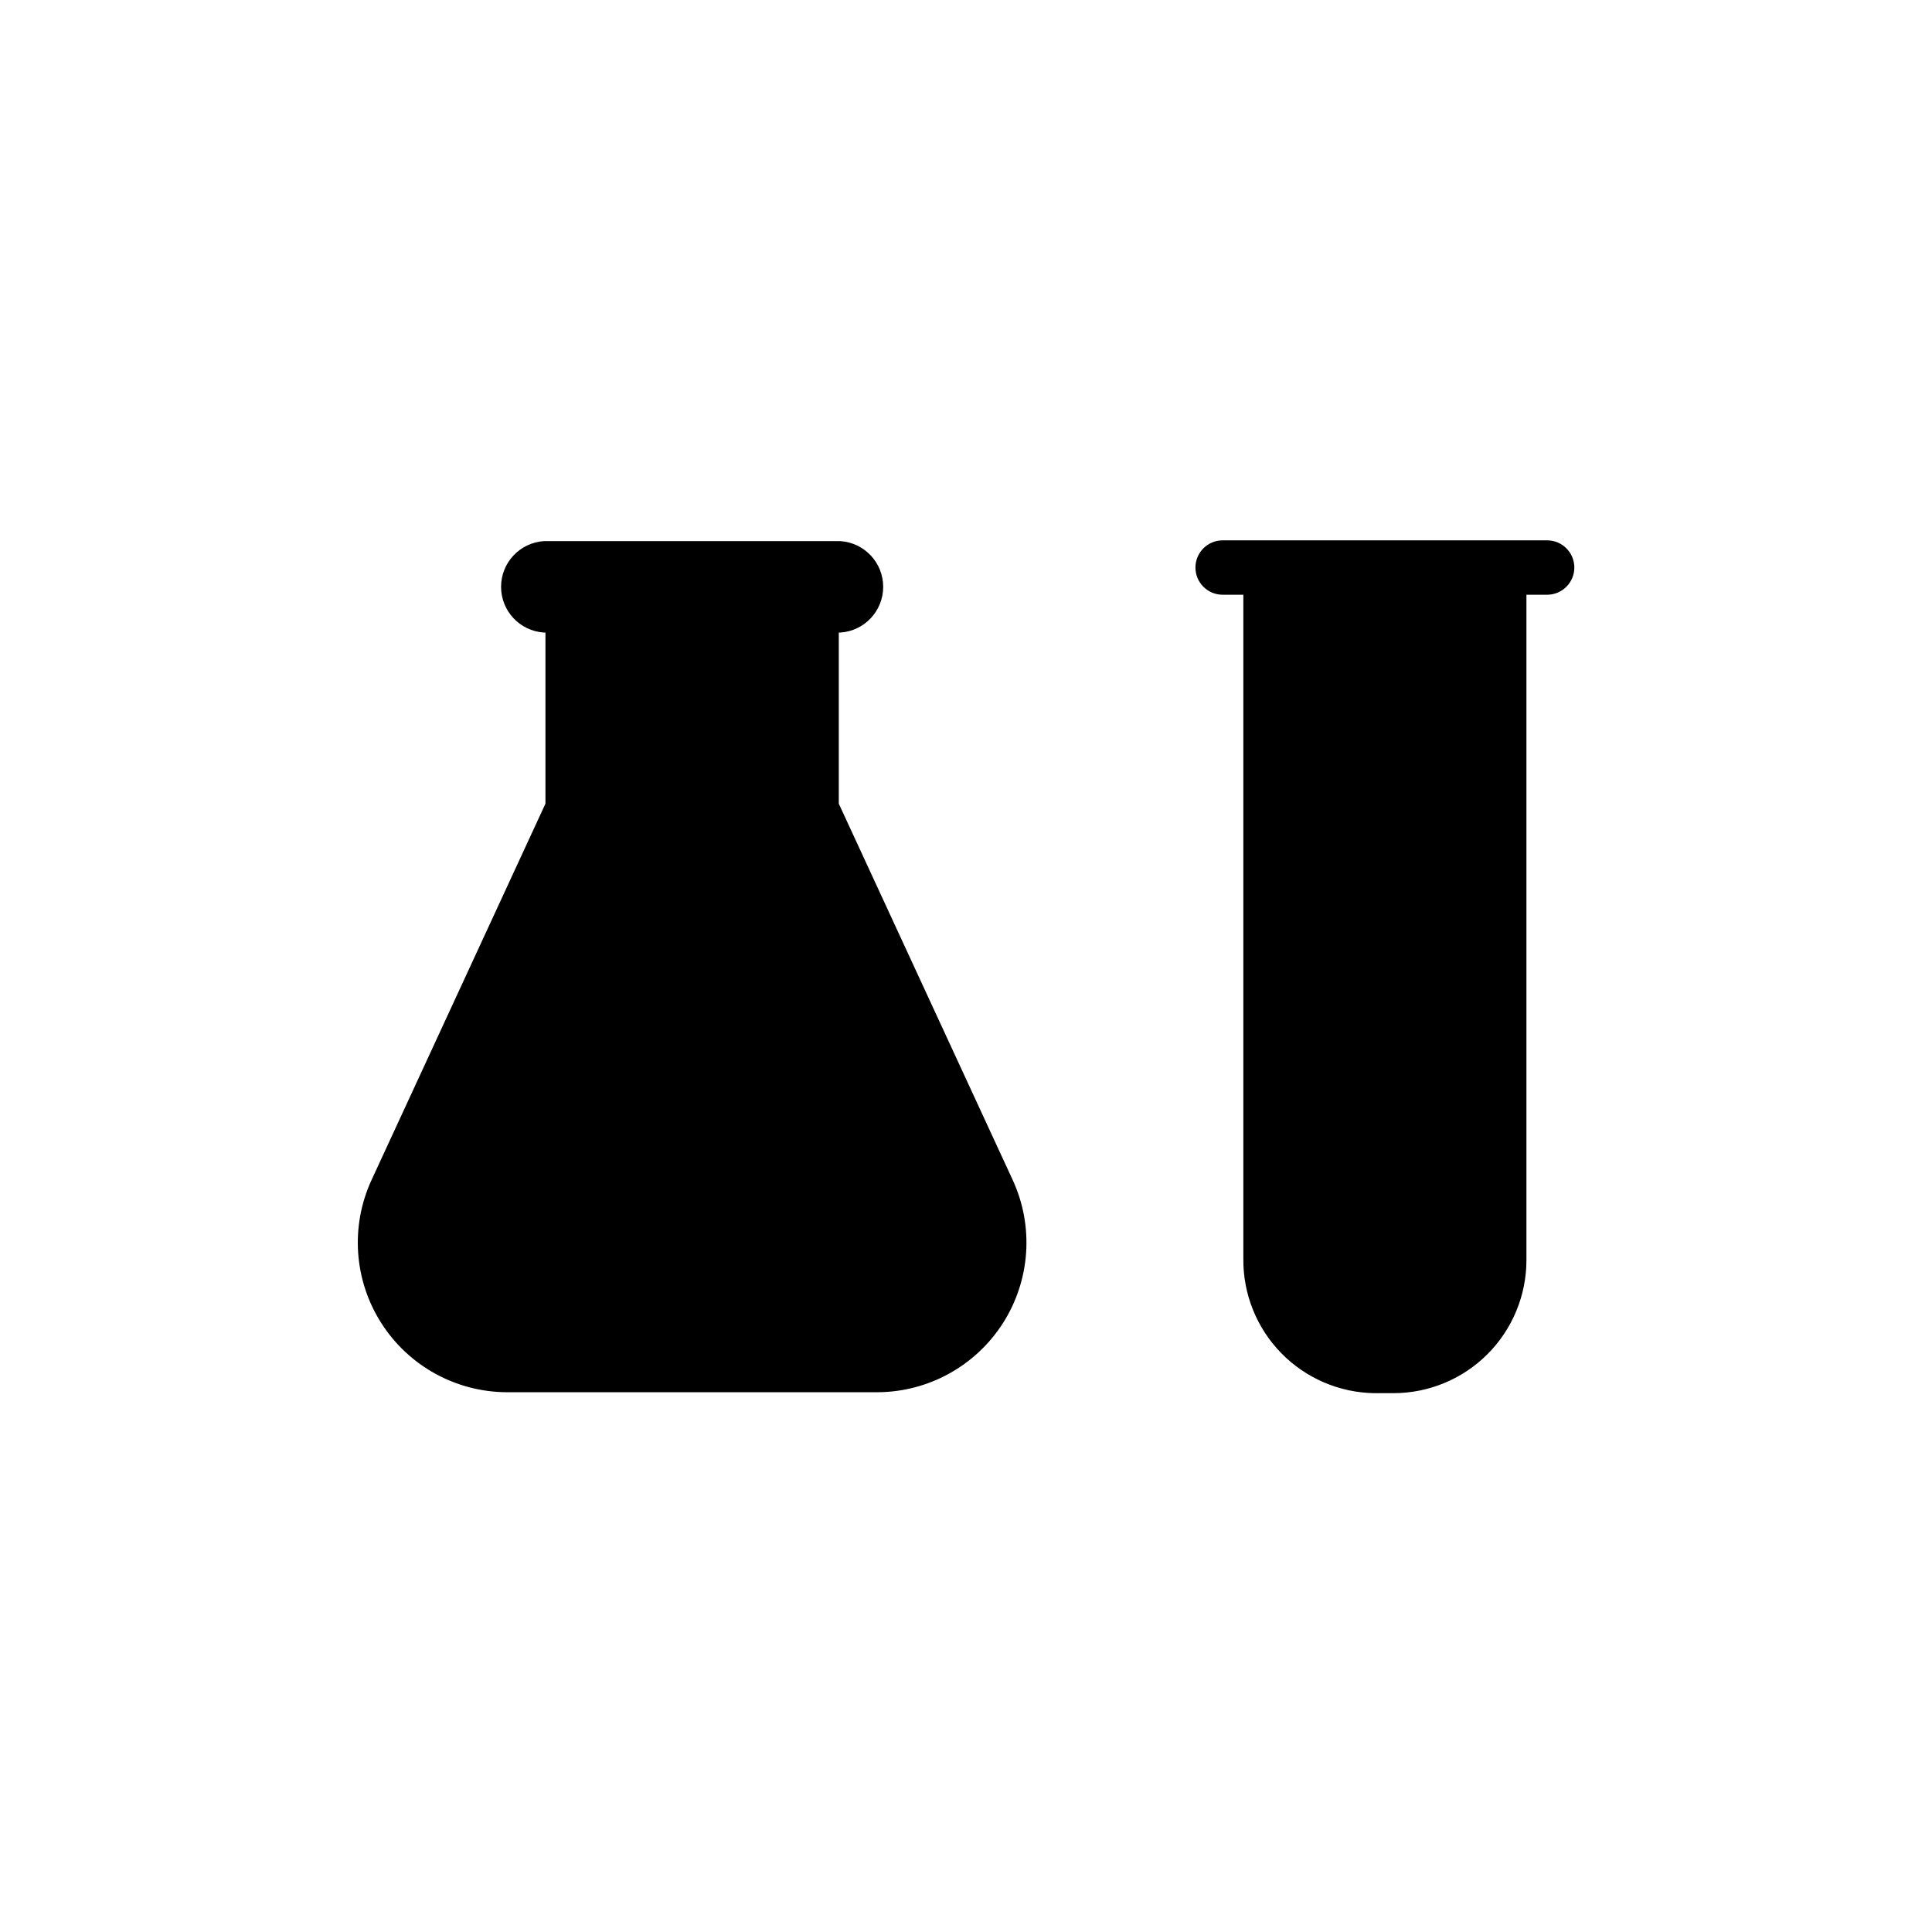 <?xml version="1.0" encoding="UTF-8"?>
<!-- Uploaded to: ICON Repo, www.iconrepo.com, Generator: ICON Repo Mixer Tools -->
<svg fill="#000000" width="800px" height="800px" version="1.1" viewBox="144 144 512 512" xmlns="http://www.w3.org/2000/svg">
 <path d="m473.5 477.69v-176.08h-5.492c-3.977 0-7.203-3.227-7.203-7.207 0-3.977 3.227-7.203 7.203-7.203h86c3.981 0 7.207 3.227 7.207 7.203 0 3.981-3.227 7.207-7.207 7.207h-5.488v176.33c0 9.355-3.719 18.324-10.332 24.938-6.613 6.613-15.582 10.328-24.938 10.328h-5.039 0.004c-9.301-0.145-18.168-3.961-24.672-10.613-6.5-6.652-10.109-15.602-10.043-24.902zm-97.086 35.266h0.004c13.504-0.016 26.07-6.906 33.352-18.281 7.277-11.379 8.266-25.676 2.617-37.945l-46.098-99.754v-45.344h0.402c6.391-0.41 11.363-5.715 11.363-12.113 0-6.402-4.973-11.707-11.363-12.117h-78.543c-6.387 0.41-11.359 5.715-11.359 12.117 0 6.398 4.973 11.703 11.359 12.113h0.402v45.344l-46.098 99.754c-5.641 12.262-4.66 26.551 2.606 37.922 7.266 11.375 19.82 18.27 33.316 18.305z"/>
</svg>